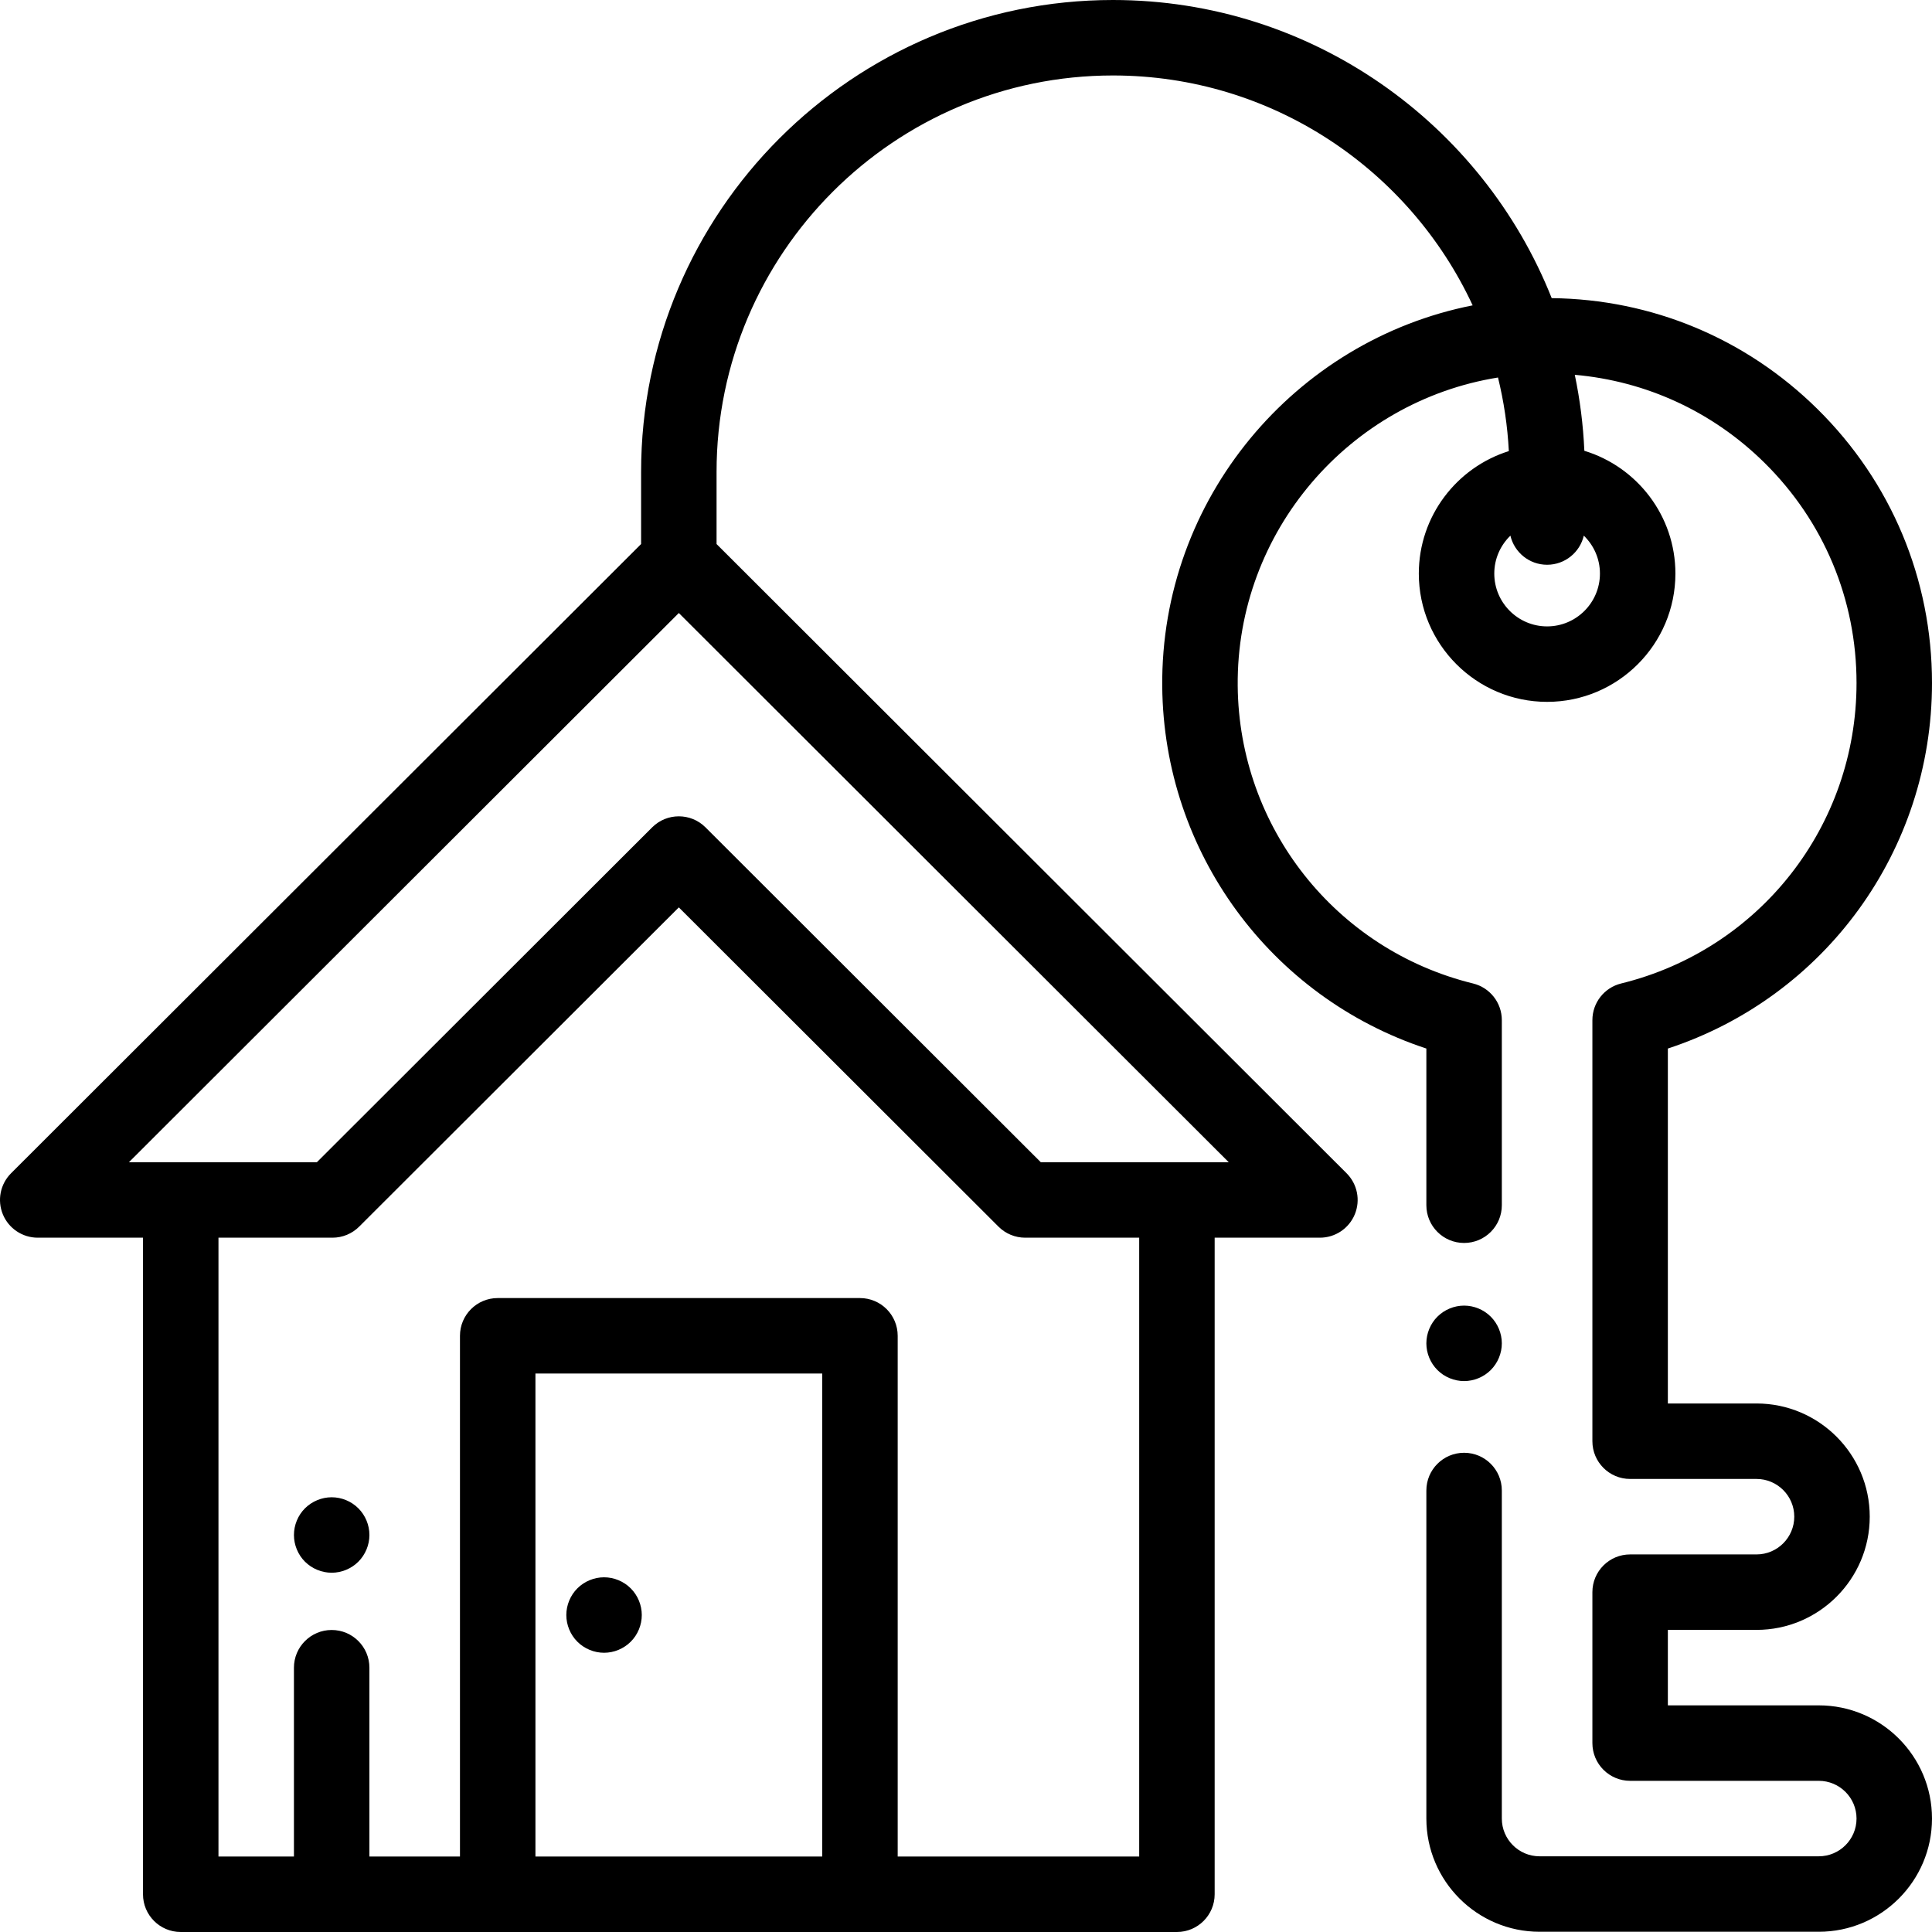 <?xml version="1.0" encoding="iso-8859-1"?>
<!-- Generator: Adobe Illustrator 19.0.0, SVG Export Plug-In . SVG Version: 6.00 Build 0)  -->
<svg version="1.1" id="Capa_1" xmlns="http://www.w3.org/2000/svg" xmlns:xlink="http://www.w3.org/1999/xlink" x="0px" y="0px"
	 viewBox="0 0 512 512" style="enable-background:new 0 0 512 512;" xml:space="preserve">
<g>
	<g>
		<path d="M94.97,399.72c-1.86-1.86-4.439-2.93-7.07-2.93c-2.63,0-5.21,1.07-7.08,2.93c-1.859,1.86-2.92,4.44-2.92,7.07
			c0,2.64,1.061,5.21,2.92,7.07c1.87,1.86,4.44,2.93,7.08,2.93c2.631,0,5.21-1.07,7.07-2.93c1.86-1.86,2.93-4.44,2.93-7.07
			S96.831,401.58,94.97,399.72z"/>
	</g>
</g>
<g>
	<g>
		<path d="M395.069,348.93C393.21,347.07,390.63,346,388,346s-5.21,1.07-7.07,2.93c-1.86,1.86-2.93,4.44-2.93,7.07
			s1.069,5.21,2.93,7.07c1.861,1.86,4.44,2.93,7.07,2.93s5.21-1.07,7.069-2.93c1.86-1.86,2.931-4.44,2.931-7.07
			S396.93,350.79,395.069,348.93z"/>
	</g>
</g>
<g>
	<g>
		<path d="M482,451.938h-40v-20h23.5c16.542,0,30-13.458,30-30s-13.458-30-30-30H442v-94.062c41.592-13.659,70-52.43,70-96.876
			c0-27.515-10.79-53.309-30.383-72.629c-18.955-18.693-43.842-29.065-70.402-29.363C392.841,32.773,347.651,0,294.949,0
			c-68.954,0-125.052,56.098-125.052,125.052v19.124L2.934,310.924c-2.862,2.859-3.721,7.161-2.174,10.899S5.954,328,10,328h27.896
			v174c0,5.523,4.478,10,10,10h264c5.522,0,10-4.477,10-10V328h27.896c4.046,0,7.693-2.438,9.24-6.176
			c1.547-3.738,0.688-8.041-2.174-10.899L189.897,144.176v-19.124C189.897,67.126,237.023,20,294.949,20
			c42.173,0,78.614,24.983,95.32,60.923c-47.158,9.301-82.705,51.282-82.264,100.999c0.391,44.004,28.791,82.397,69.996,95.952
			v41.523c0,5.523,4.478,10,10,10c5.522,0,10-4.477,10-10v-49.051c0-4.605-3.145-8.614-7.616-9.712
			c-36.396-8.932-62.048-41.372-62.38-78.89c-0.364-40.966,29.664-75.39,68.98-81.699c1.544,6.299,2.525,12.817,2.872,19.501
			C386.048,123.872,376,136.784,376,152c0,18.748,15.252,34,34,34s34-15.252,34-34c0-15.316-10.182-28.295-24.131-32.534
			c-0.303-6.869-1.161-13.595-2.534-20.136c18.927,1.669,36.528,9.76,50.24,23.281C483.325,138.144,492,158.881,492,181
			c0,37.874-25.653,70.62-62.384,79.634c-4.472,1.098-7.616,5.107-7.616,9.712v111.592c0,5.523,4.478,10,10,10h33.5
			c5.514,0,10,4.486,10,10c0,5.514-4.486,10-10,10H432c-5.522,0-10,4.477-10,10v40c0,5.523,4.478,10,10,10h50
			c5.514,0,10,4.486,10,10c0,5.514-4.486,10-10,10h-74c-5.514,0-10-4.486-10-10V395c0-5.523-4.478-10-10-10c-5.522,0-10,4.477-10,10
			v86.938c0,16.542,13.458,30,30,30h74c16.542,0,30-13.458,30-30S498.542,451.938,482,451.938z M217.897,492h-76V364h76V492z
			 M301.897,492h-64V354c0-5.523-4.478-10-10-10h-96c-5.522,0-10,4.477-10,10v138h-24v-50.038c0-5.523-4.478-10-10-10
			c-5.522,0-10,4.477-10,10V492h-20V328h30.216c2.65,0,5.191-1.052,7.066-2.924l84.718-84.609l84.719,84.609
			c1.875,1.873,4.416,2.924,7.066,2.924h30.215V492z M325.629,308h-49.808l-88.857-88.742c-3.904-3.899-10.229-3.899-14.133,0
			L83.974,308h-49.81l145.732-145.545L325.629,308z M419.727,141.953C422.357,144.5,424,148.059,424,152c0,7.72-6.28,14-14,14
			c-7.72,0-14-6.28-14-14c0-3.941,1.643-7.501,4.273-10.047c1.035,4.419,4.992,7.714,9.727,7.714S418.692,146.372,419.727,141.953z"
			/>
	</g>
</g>
<g>
	<g>
		<path d="M167.149,420.93c-1.859-1.86-4.429-2.93-7.069-2.93c-2.63,0-5.21,1.07-7.07,2.93s-2.93,4.44-2.93,7.07
			s1.069,5.21,2.93,7.07c1.861,1.86,4.44,2.93,7.07,2.93c2.64,0,5.21-1.07,7.069-2.93c1.87-1.86,2.931-4.44,2.931-7.07
			S169.019,422.79,167.149,420.93z"/>
	</g>
</g>
<g>
</g>
<g>
</g>
<g>
</g>
<g>
</g>
<g>
</g>
<g>
</g>
<g>
</g>
<g>
</g>
<g>
</g>
<g>
</g>
<g>
</g>
<g>
</g>
<g>
</g>
<g>
</g>
<g>
</g>
</svg>
